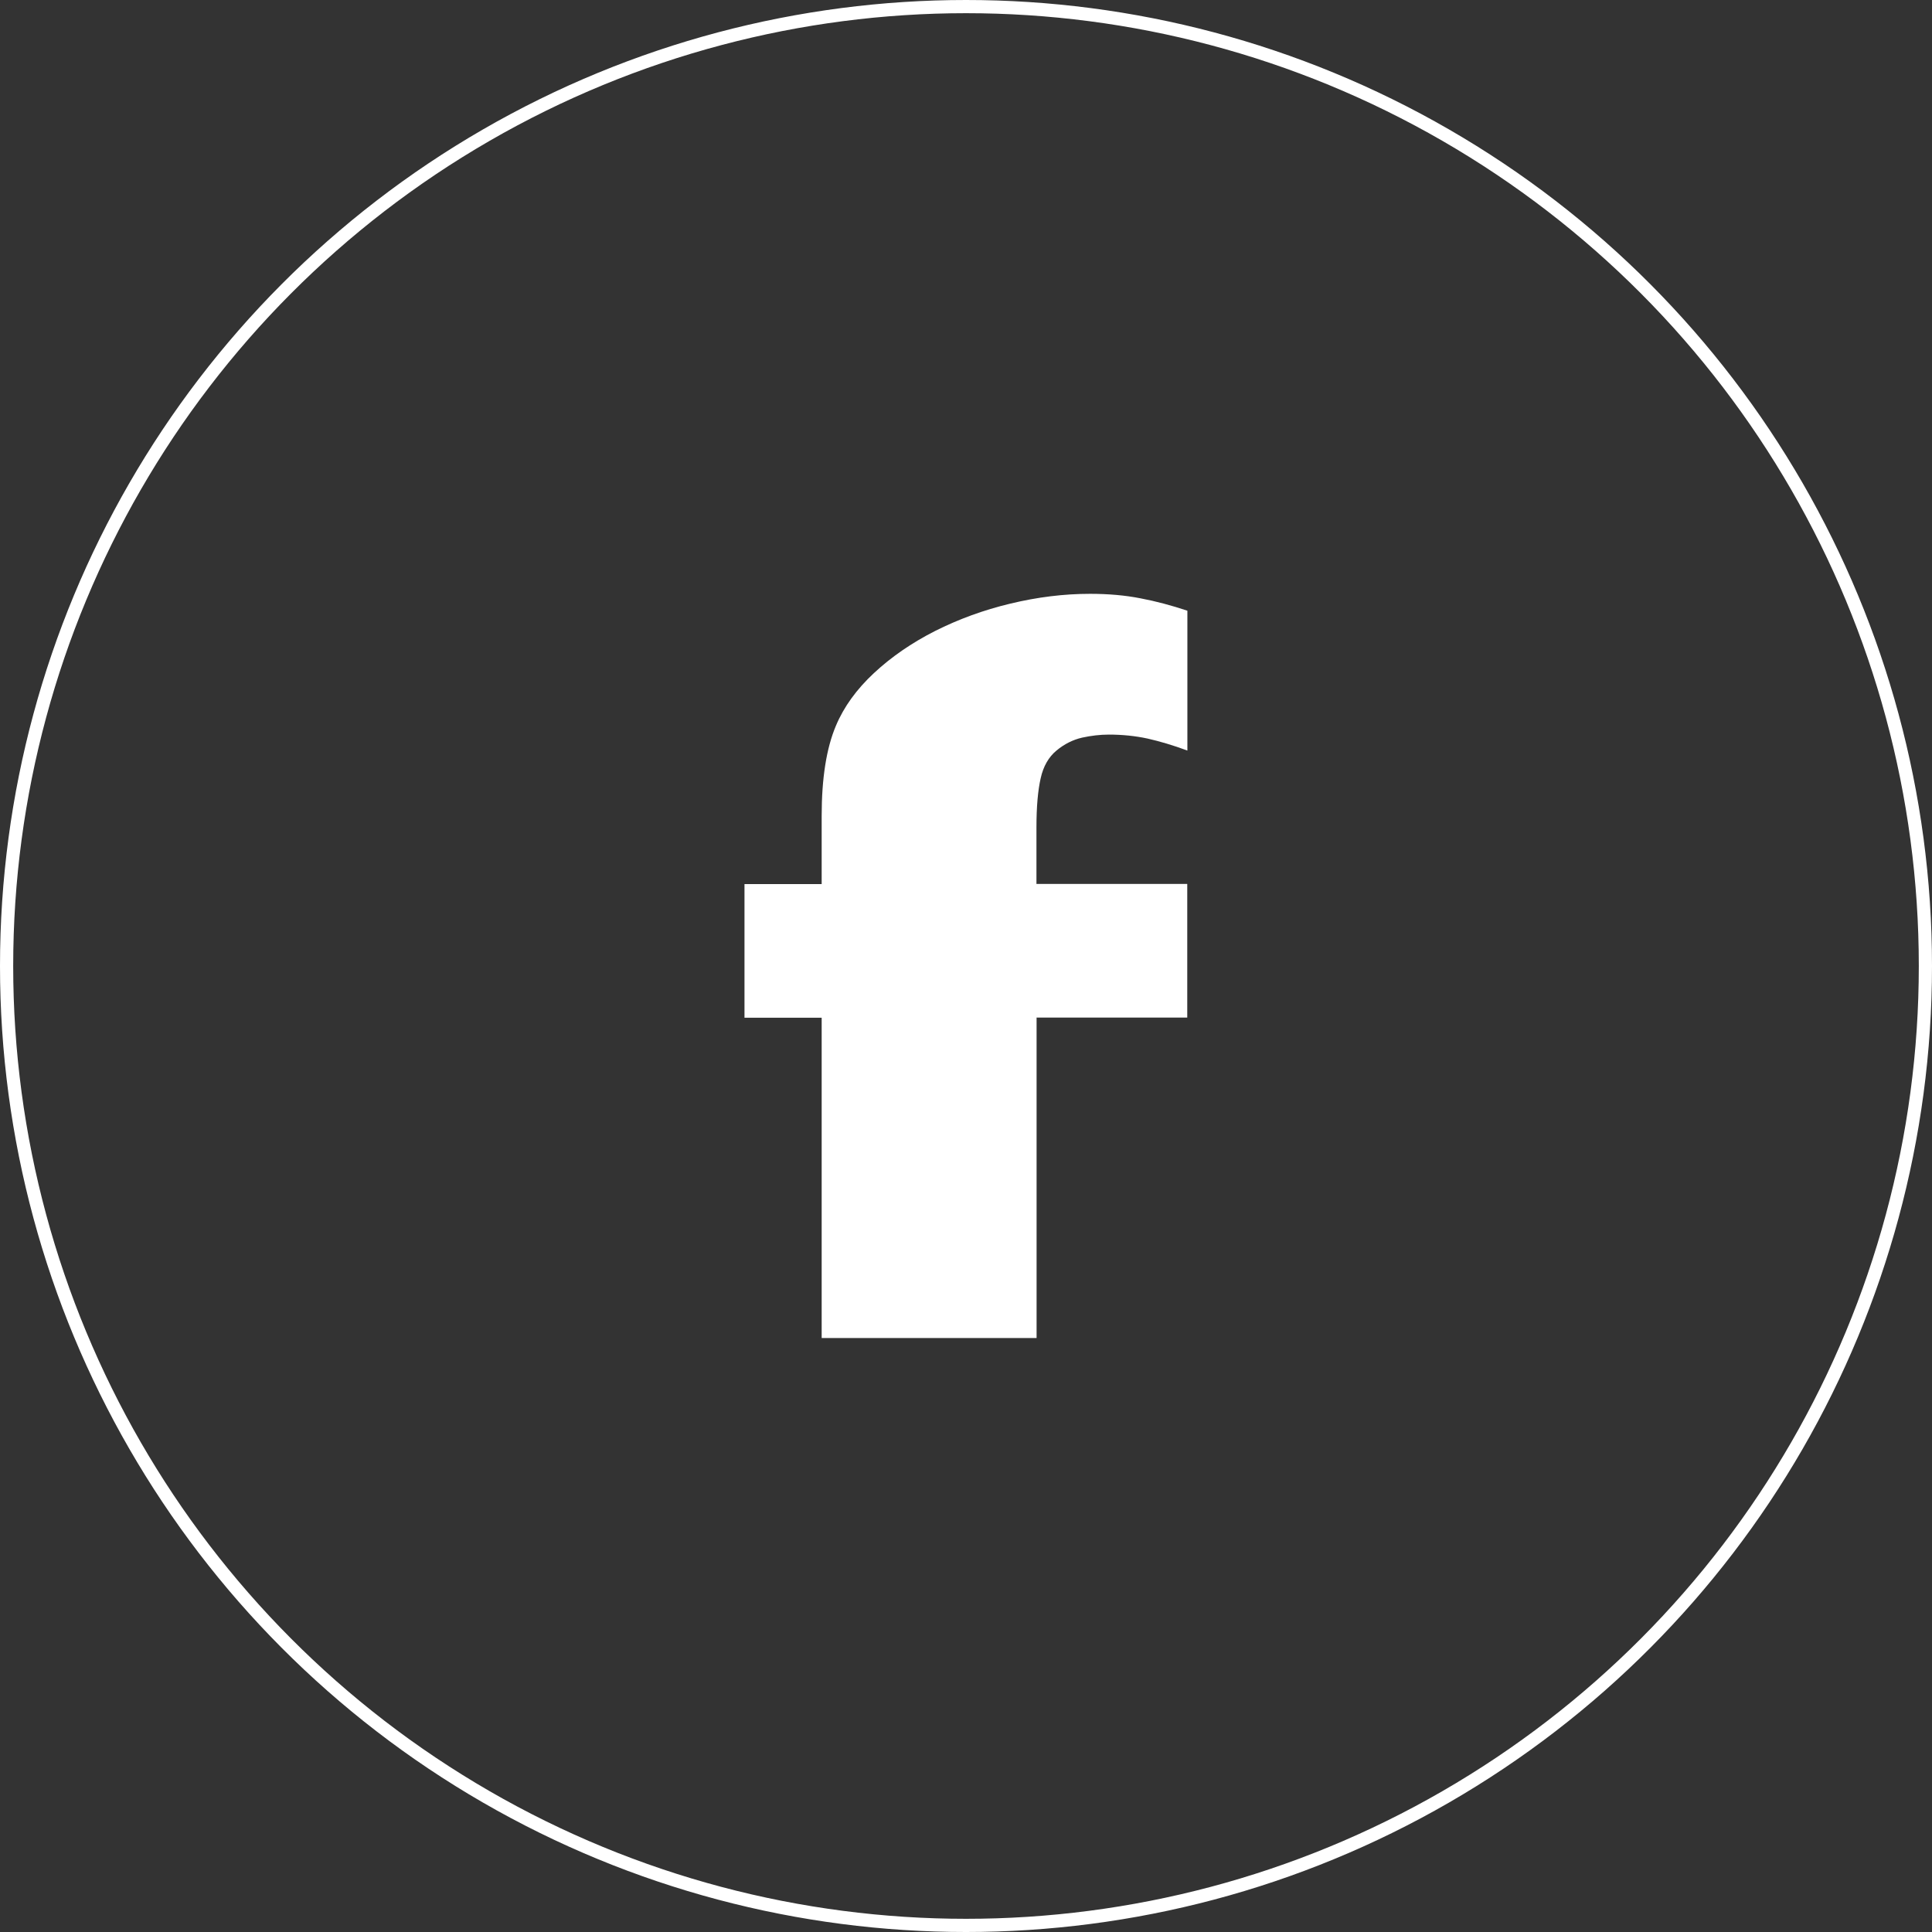<?xml version="1.0" encoding="UTF-8"?><svg id="Vrstva_1" xmlns="http://www.w3.org/2000/svg" viewBox="0 0 146.44 146.44"><rect x="0" y="0" width="146.44" height="146.44" fill="#333333" stroke="none"/><defs><style>.cls-1{fill:#fff;}.cls-2{fill:none;stroke:#fff;stroke-miterlimit:10;}</style></defs><circle class="cls-2" cx="73.22" cy="73.22" r="72.72"/><path class="cls-1" d="M78.57,77.14v24.28h-16.29v-24.28h-5.85v-10.13h5.85v-5.16c0-2.86,.36-5.14,1.08-6.84,.6-1.43,1.56-2.76,2.88-3.99,1.32-1.23,2.86-2.29,4.63-3.19,1.77-.89,3.67-1.59,5.72-2.08,2.04-.49,4.05-.74,6.03-.74,1.38,0,2.65,.11,3.82,.34,1.17,.22,2.36,.54,3.56,.94v10.6c-1.08-.4-2.09-.7-3.02-.91-.93-.2-1.91-.3-2.93-.3-.66,0-1.34,.08-2.03,.23-.69,.16-1.34,.48-1.93,.97-.6,.49-1.01,1.2-1.21,2.11-.21,.92-.32,2.16-.32,3.72v4.29h11.43v10.13h-11.43Z"/></svg>